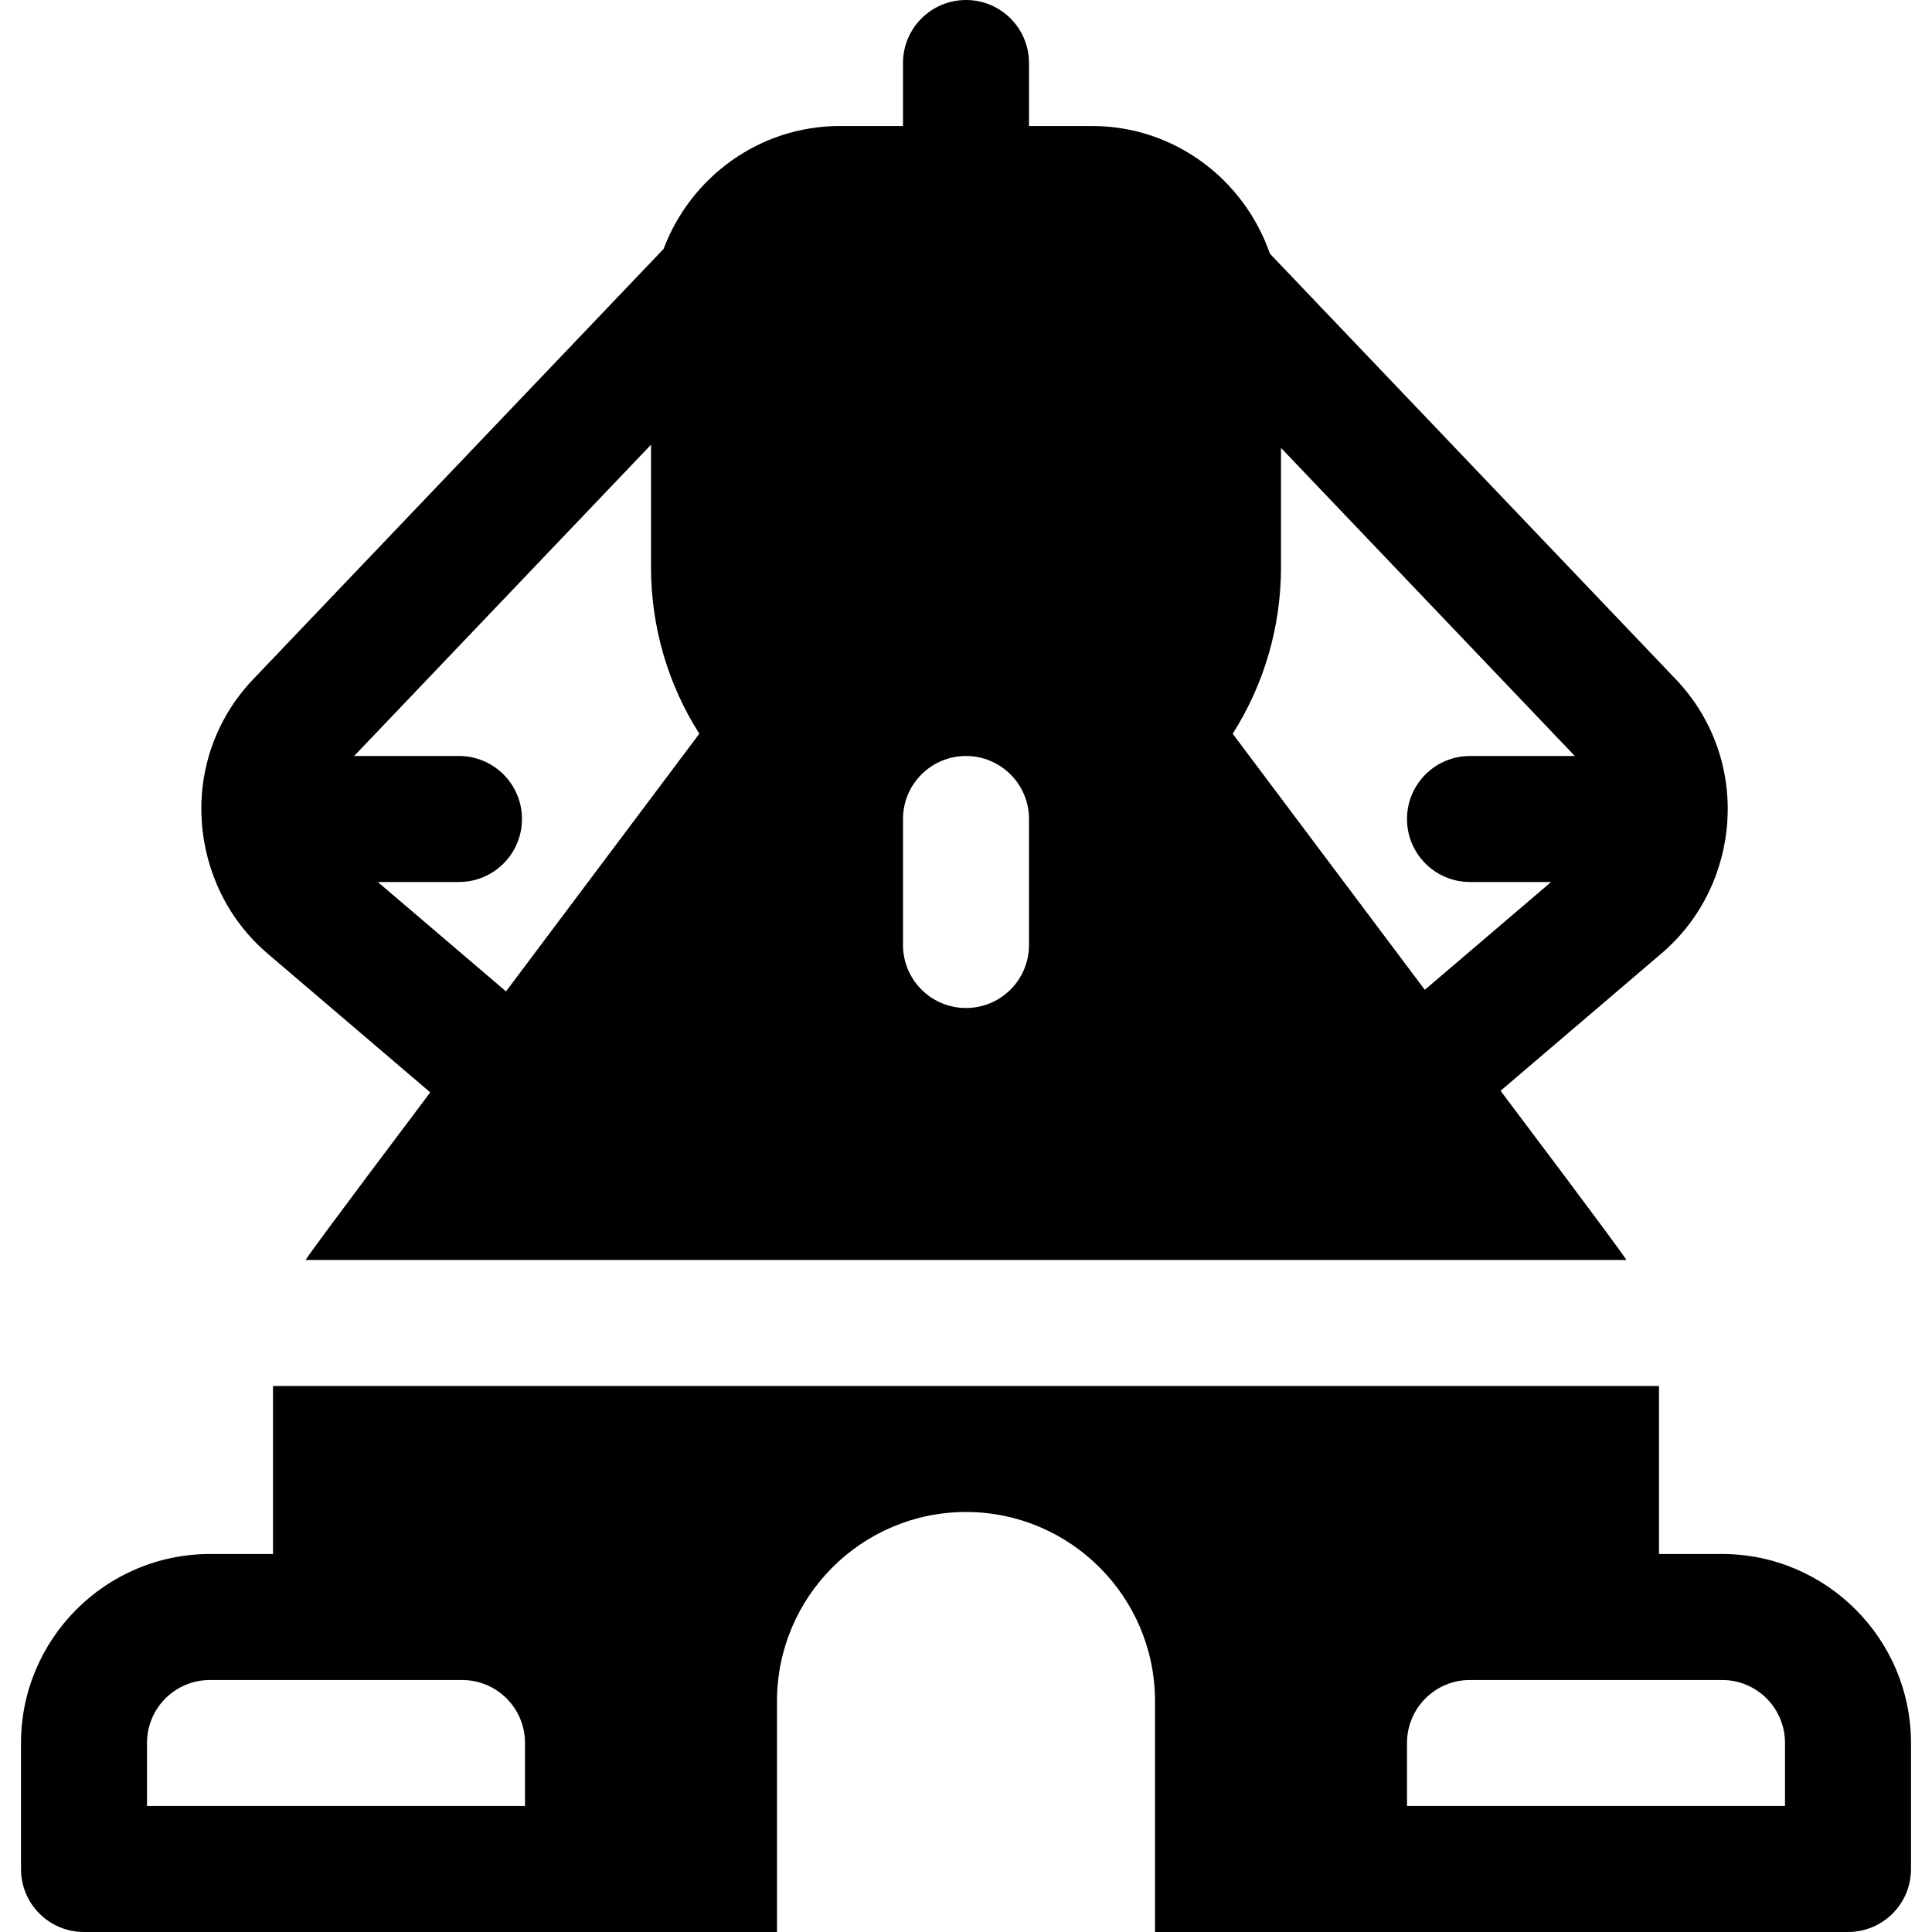 <?xml version="1.0" encoding="iso-8859-1"?>
<!-- Uploaded to: SVG Repo, www.svgrepo.com, Generator: SVG Repo Mixer Tools -->
<svg fill="#000000" height="800px" width="800px" version="1.1" id="Layer_1" xmlns="http://www.w3.org/2000/svg" xmlns:xlink="http://www.w3.org/1999/xlink" 
	 viewBox="0 0 512 512" xml:space="preserve">
<g>
	<g>
		<path d="M444.077,179.984L336.536,67.227c-6.795-19.613-25.261-33.835-47.145-33.835h-16.696V16.696
			C272.696,7.473,265.217,0,256,0c-9.217,0-16.696,7.473-16.696,16.696v16.696h-16.696c-21.425,0-39.619,13.613-46.756,32.583
			L67.12,179.984c-20.438,21.437-17.212,54.795,3.729,72.668l43.172,36.841c-3.699,4.931-29.732,39.438-33.05,44.419h350.061
			c-3.32-4.985-29.663-39.905-33.365-44.84l42.671-36.421C461.557,234.551,464.365,201.264,444.077,179.984z M134.097,262.729
			l-33.971-28.99h21.505c9.217,0,16.696-7.473,16.696-16.696c0-9.223-7.479-16.696-16.696-16.696H93.85l78.672-82.49v32.403
			c0,16.25,4.675,31.388,12.8,44.188L134.097,262.729z M272.696,250.435c0,9.22-7.475,16.696-16.696,16.696
			c-9.22,0-16.696-7.475-16.696-16.696v-33.391c0-9.22,7.475-16.696,16.696-16.696c9.22,0,16.696,7.475,16.696,16.696V250.435z
			 M389.565,233.739h21.495l-33.473,28.571l-50.909-67.861c8.125-12.8,12.8-27.937,12.8-44.188v-31.559l77.868,81.646h-27.782
			c-9.217,0-16.696,7.473-16.696,16.696C372.87,226.266,380.348,233.739,389.565,233.739z"/>
	</g>
</g>
<g>
	<g>
		<path d="M456.348,411.826h-16.696v-44.522H72.348v44.522H55.652c-27.603,0-50.087,22.483-50.087,50.087v33.391
			c0,9.238,7.457,16.696,16.696,16.696h183.652c0-24.577,0-41.982,0-61.217c0-27.619,22.468-50.087,50.087-50.087
			s50.087,22.468,50.087,50.087c0,19.249,0,36.659,0,61.217h183.652c9.238,0,16.696-7.457,16.696-16.696v-33.391
			C506.435,434.31,483.951,411.826,456.348,411.826z M139.13,478.609H38.957v-16.696c0-9.238,7.457-16.696,16.696-16.696h66.783
			c9.238,0,16.696,7.457,16.696,16.696V478.609z M473.043,478.609H372.87v-16.696c0-9.238,7.457-16.696,16.696-16.696h66.783
			c9.238,0,16.696,7.457,16.696,16.696V478.609z"/>
	</g>
</g>
</svg>